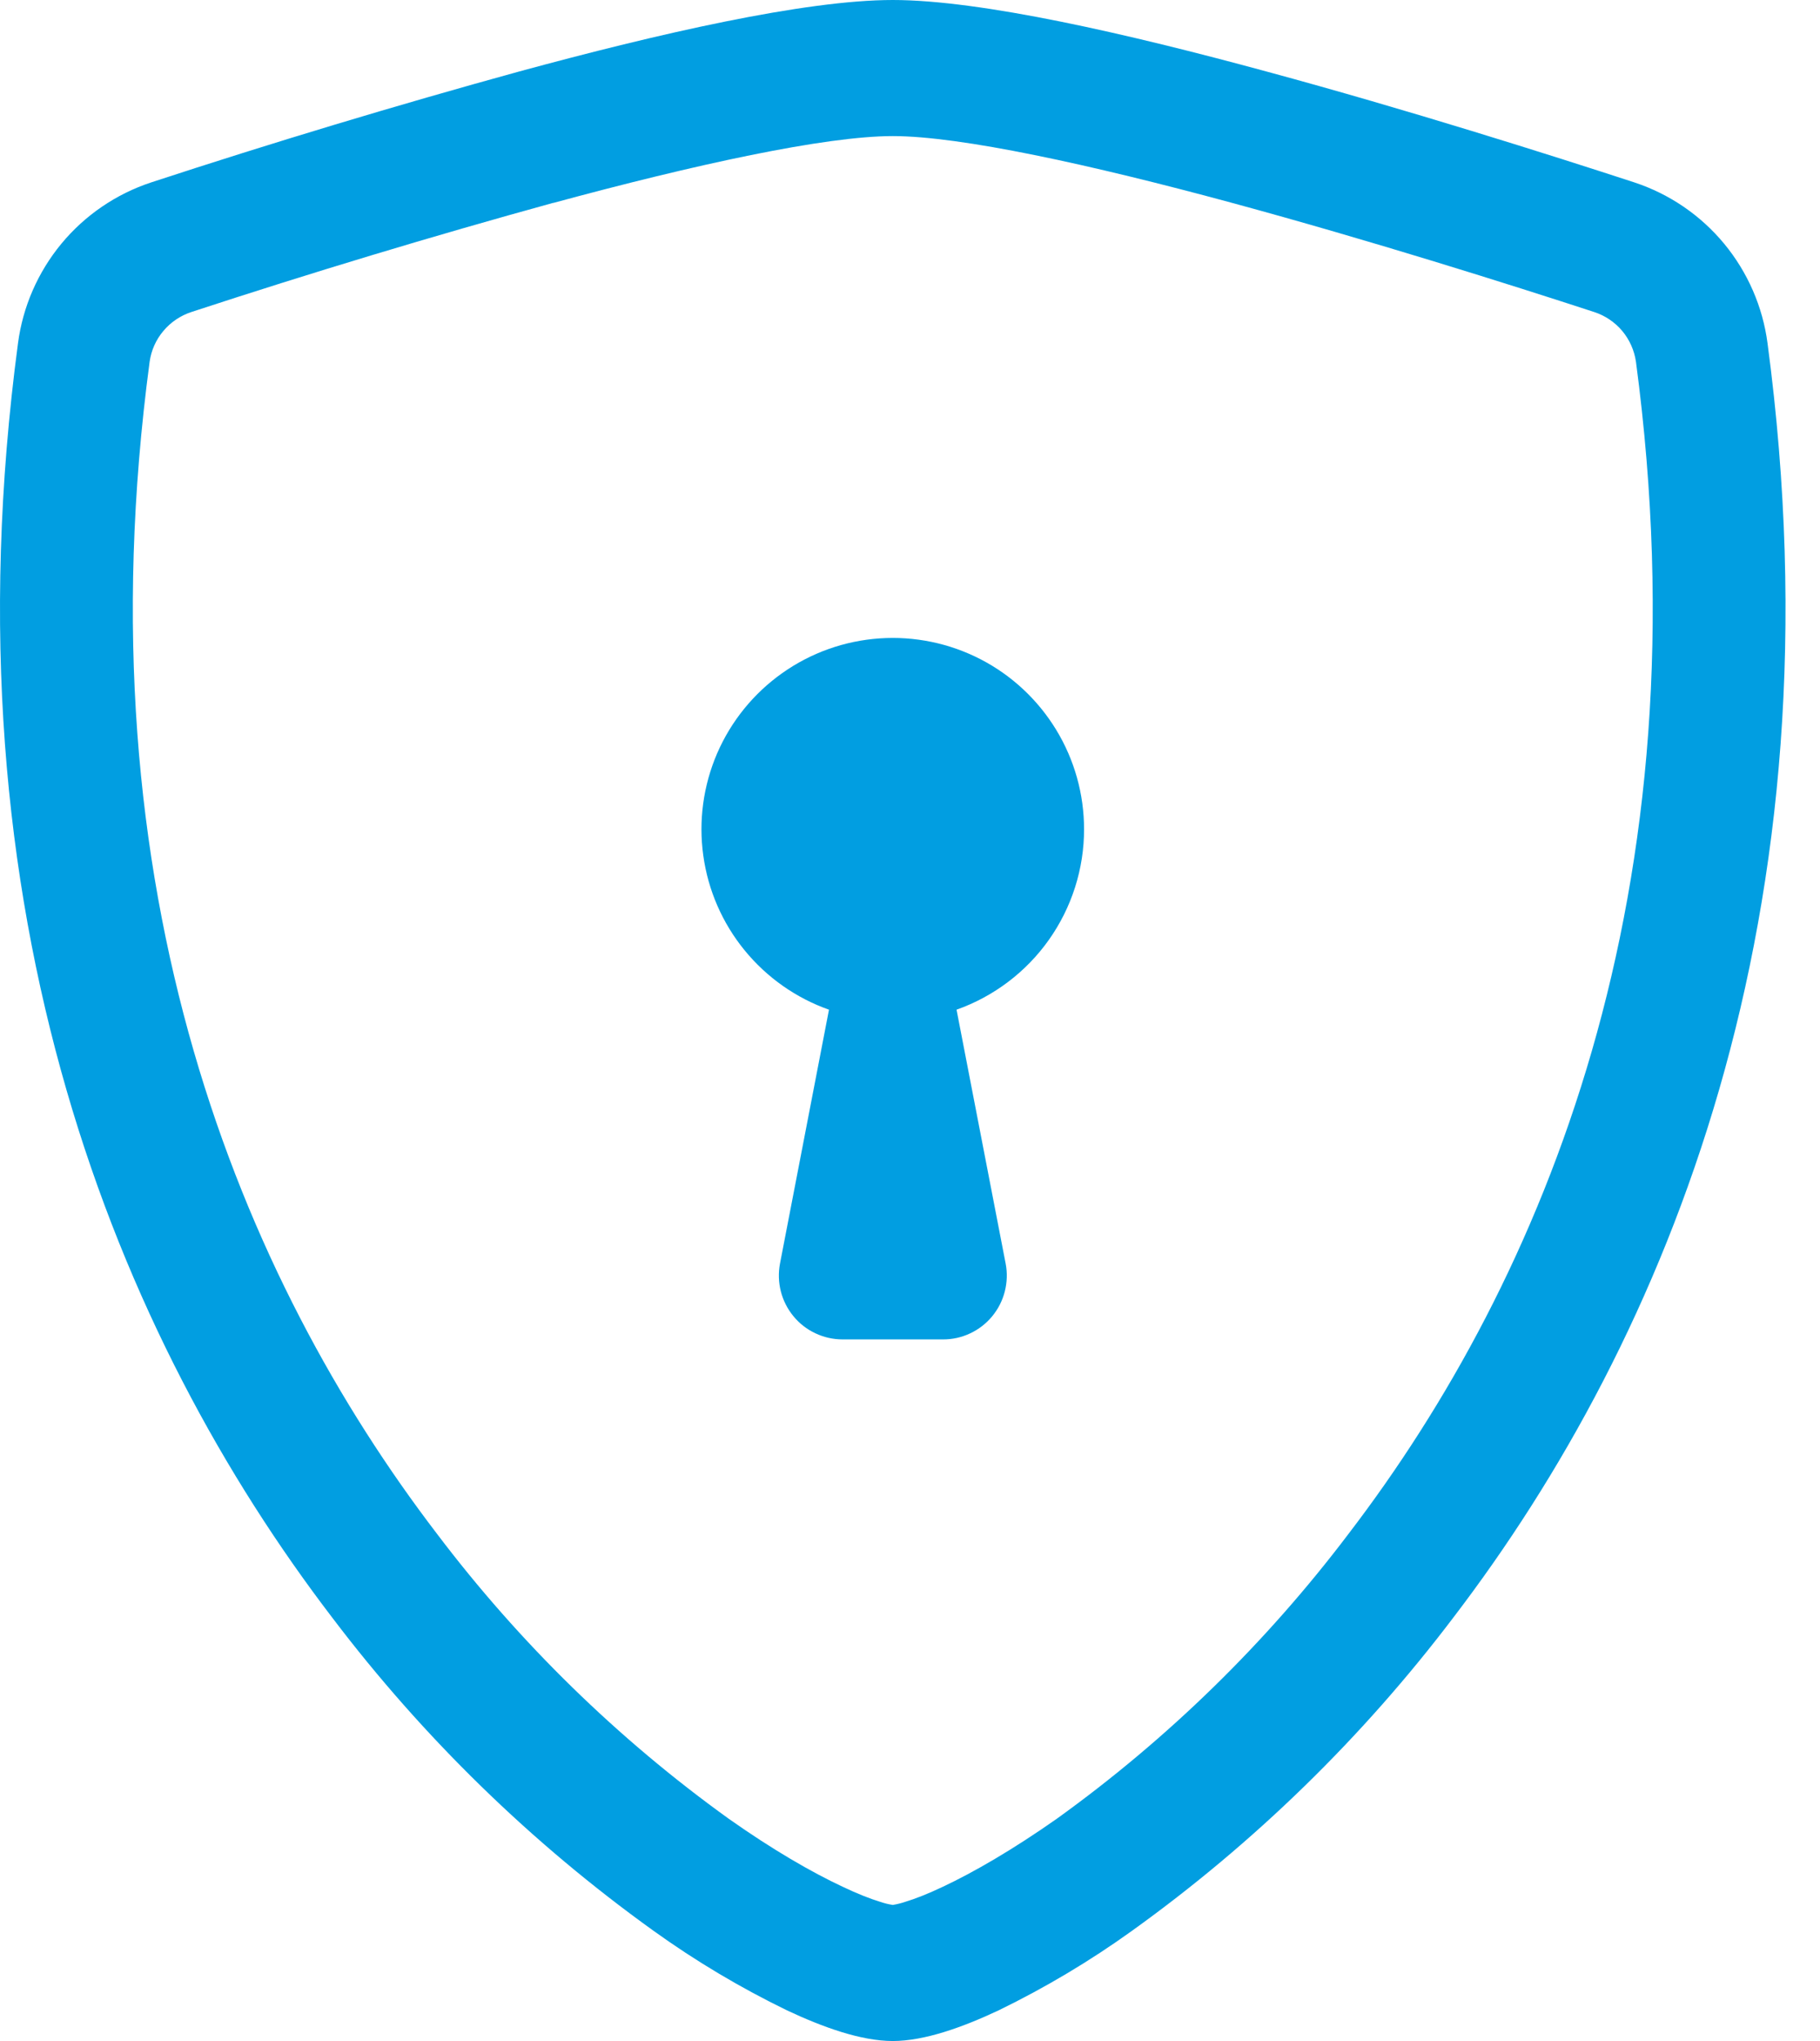 <svg width="33" height="37" viewBox="0 0 33 37" fill="none" xmlns="http://www.w3.org/2000/svg">
<path d="M10.032 3.677C7.829 4.284 5.642 4.944 3.471 5.656C3.273 5.721 3.097 5.839 2.963 5.999C2.828 6.158 2.742 6.352 2.713 6.558C1.431 16.171 4.391 23.185 7.923 27.805C9.418 29.781 11.2 31.522 13.211 32.969C14.011 33.534 14.719 33.941 15.276 34.202C15.554 34.334 15.78 34.422 15.954 34.475C16.03 34.501 16.108 34.521 16.188 34.533C16.266 34.52 16.343 34.501 16.419 34.475C16.595 34.422 16.821 34.334 17.099 34.202C17.654 33.941 18.364 33.531 19.164 32.969C21.175 31.522 22.957 29.781 24.452 27.805C27.984 23.187 30.944 16.171 29.663 6.558C29.633 6.352 29.547 6.158 29.413 5.998C29.279 5.839 29.102 5.72 28.904 5.656C27.398 5.164 24.857 4.361 22.343 3.679C19.776 2.983 17.416 2.467 16.188 2.467C14.962 2.467 12.598 2.983 10.032 3.679V3.677ZM9.417 1.295C11.926 0.613 14.592 0 16.188 0C17.783 0 20.45 0.613 22.959 1.295C25.525 1.989 28.113 2.81 29.635 3.307C30.271 3.517 30.835 3.902 31.262 4.418C31.689 4.935 31.962 5.561 32.049 6.225C33.427 16.578 30.229 24.251 26.349 29.327C24.703 31.498 22.741 33.411 20.528 35C19.763 35.55 18.952 36.033 18.105 36.445C17.457 36.75 16.761 37 16.188 37C15.614 37 14.92 36.75 14.271 36.445C13.423 36.033 12.612 35.55 11.847 35C9.634 33.411 7.672 31.498 6.026 29.327C2.146 24.251 -1.052 16.578 0.326 6.225C0.413 5.561 0.686 4.935 1.113 4.418C1.54 3.902 2.104 3.517 2.74 3.307C4.949 2.583 7.175 1.912 9.417 1.295Z" fill="#019EE1"/>
<path d="M19.656 15.031C19.657 15.749 19.434 16.449 19.02 17.035C18.606 17.621 18.02 18.064 17.344 18.304L18.234 22.905C18.267 23.073 18.261 23.245 18.219 23.411C18.177 23.576 18.099 23.73 17.991 23.861C17.882 23.993 17.746 24.099 17.592 24.171C17.438 24.244 17.269 24.282 17.099 24.281H15.276C15.106 24.281 14.938 24.243 14.784 24.17C14.63 24.098 14.494 23.992 14.386 23.86C14.278 23.729 14.2 23.575 14.158 23.41C14.116 23.245 14.111 23.073 14.143 22.905L15.031 18.304C14.432 18.092 13.902 17.719 13.5 17.226C13.098 16.734 12.839 16.14 12.752 15.51C12.664 14.88 12.752 14.239 13.004 13.655C13.257 13.072 13.665 12.569 14.184 12.202C14.703 11.834 15.313 11.617 15.947 11.573C16.582 11.529 17.216 11.66 17.781 11.952C18.346 12.244 18.819 12.686 19.15 13.229C19.481 13.772 19.656 14.396 19.656 15.031Z" fill="#019EE1"/>
</svg>
